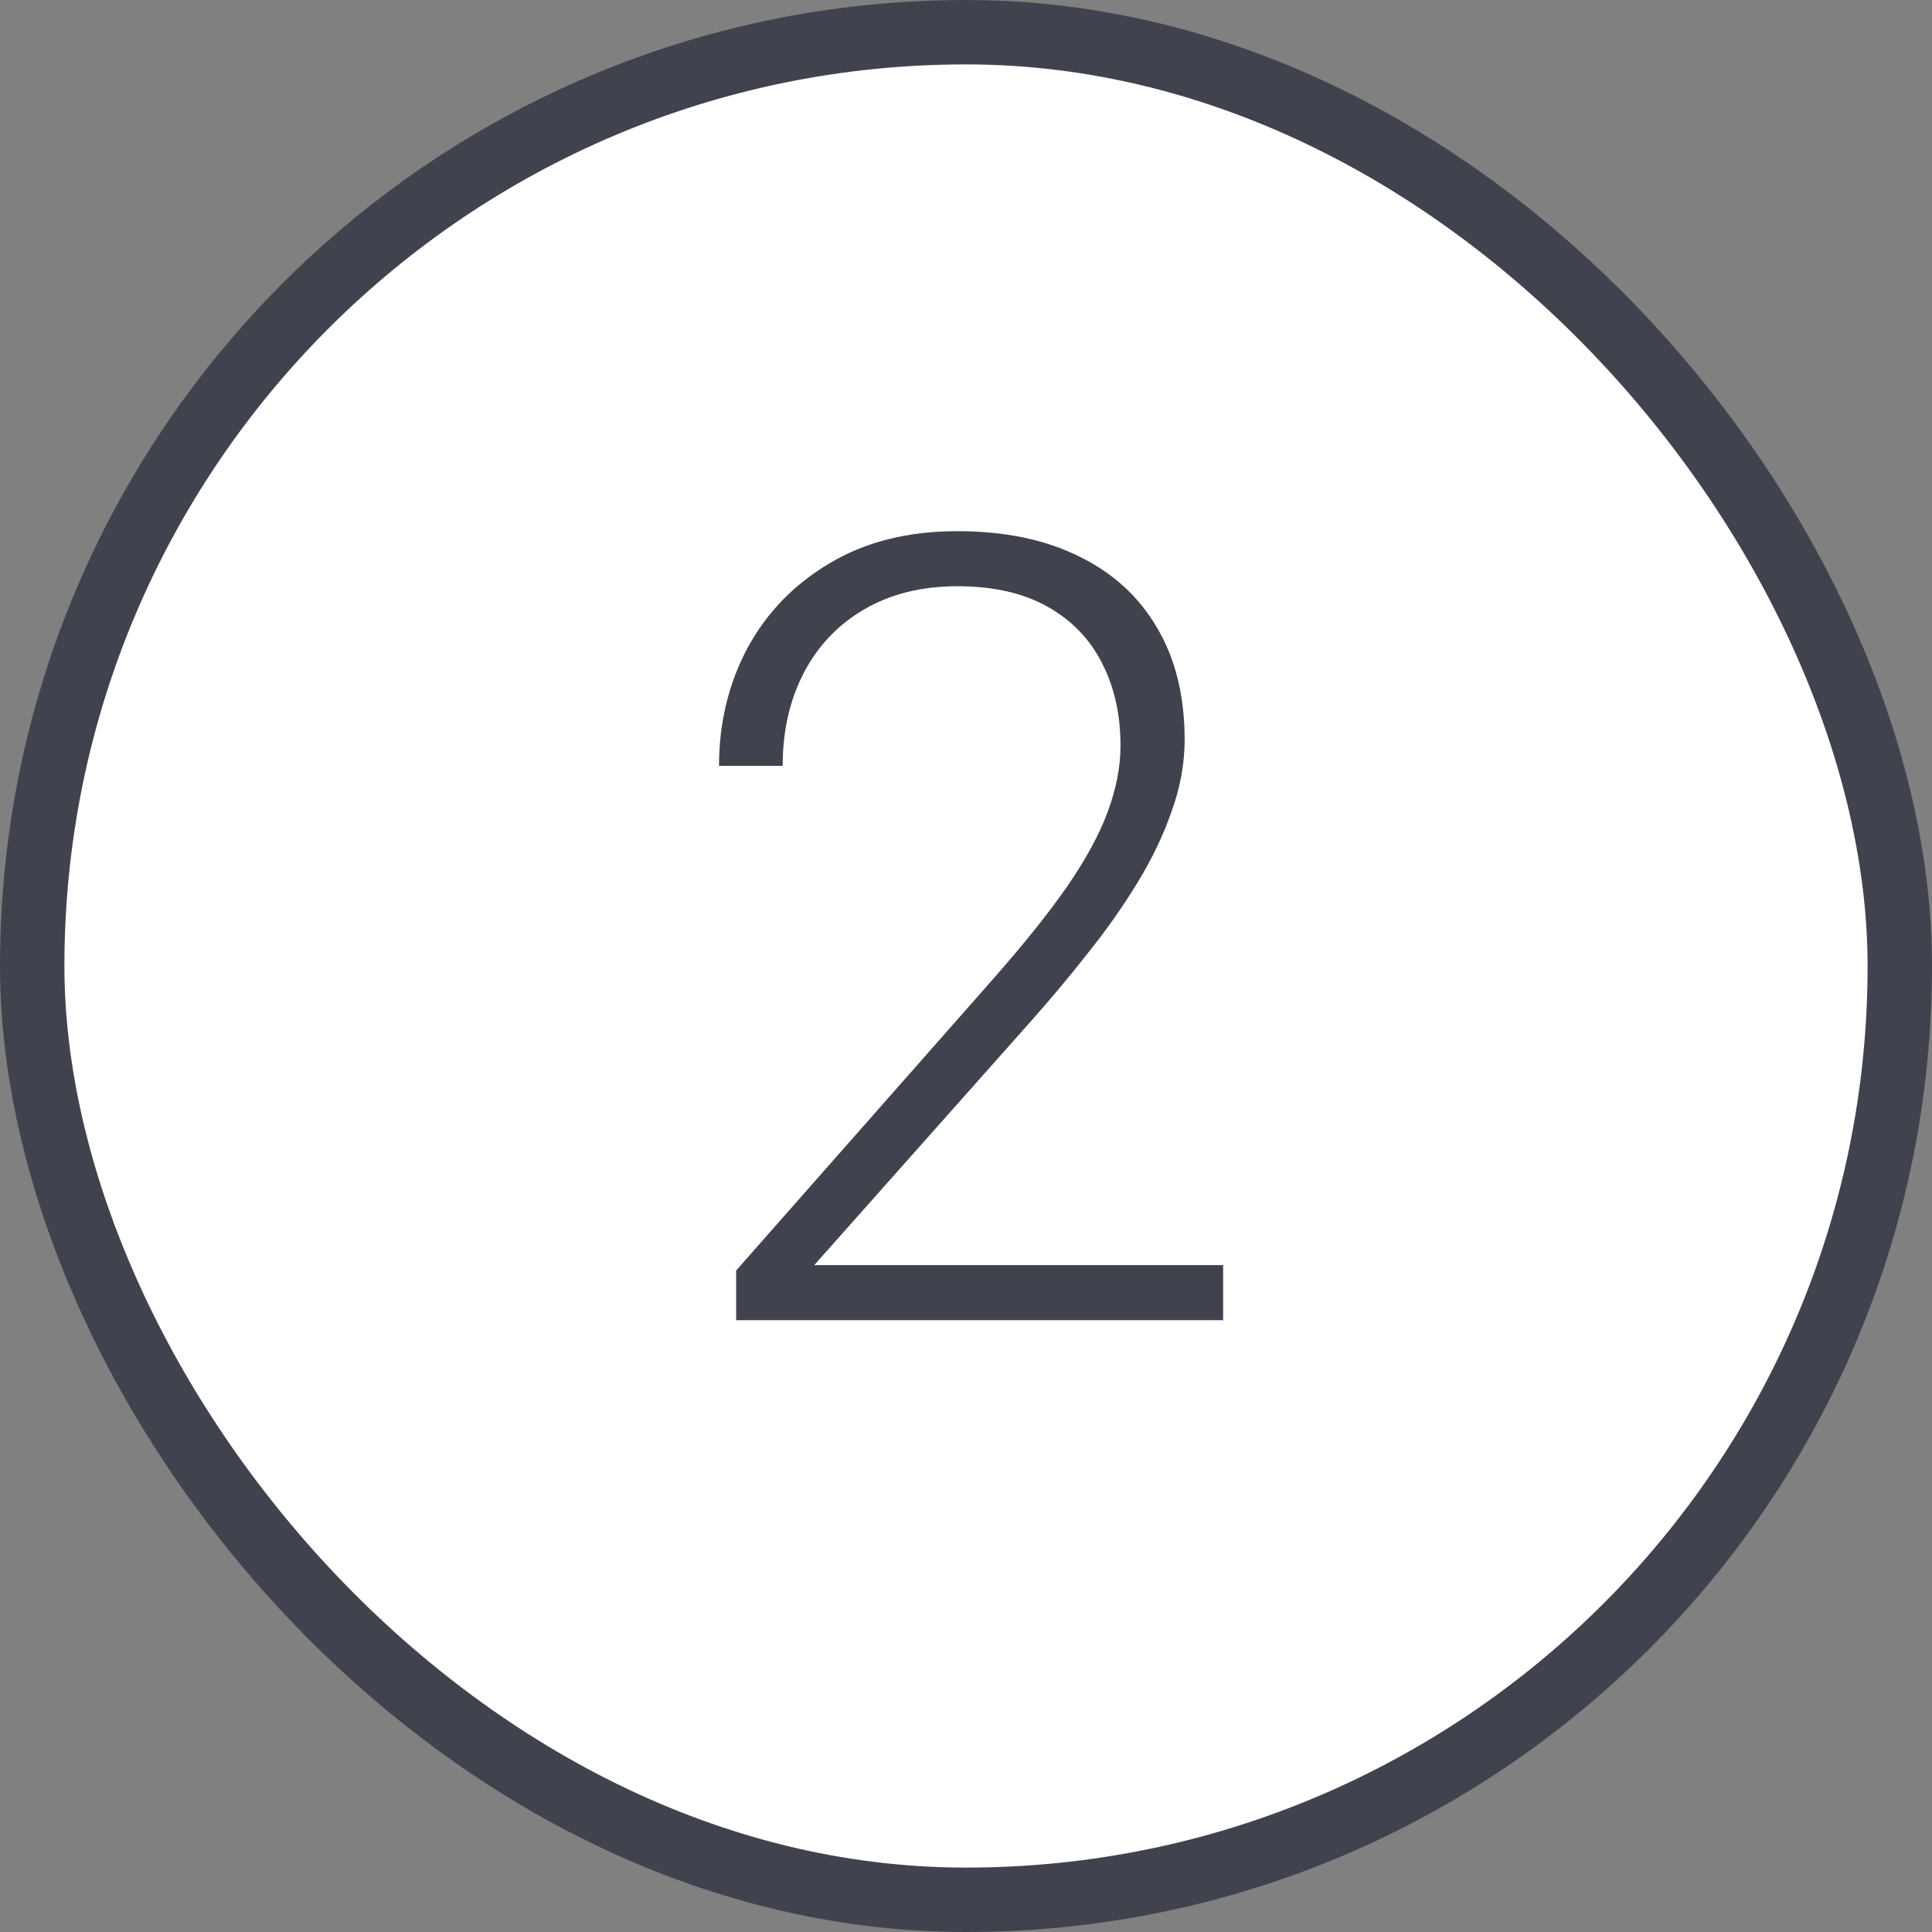 <?xml version="1.0" encoding="UTF-8"?> <svg xmlns="http://www.w3.org/2000/svg" width="30" height="30" viewBox="0 0 30 30" fill="none"><rect x="0" y="0" width="30" height="30" fill="#808080" stroke="none"/><rect x="0.5" y="0.5" width="29" height="29" rx="14.5" fill="white"></rect><rect x="0.5" y="0.5" width="29" height="29" rx="14.5" stroke="#40434D"></rect><path d="M18.993 19.645V20.5H11.431V19.728L15.39 15.237C15.883 14.678 16.276 14.189 16.569 13.768C16.862 13.342 17.072 12.955 17.2 12.606C17.332 12.252 17.399 11.909 17.399 11.577C17.399 11.09 17.302 10.661 17.108 10.29C16.92 9.919 16.638 9.629 16.262 9.418C15.885 9.208 15.421 9.103 14.867 9.103C14.314 9.103 13.832 9.222 13.423 9.46C13.013 9.698 12.698 10.03 12.477 10.456C12.261 10.877 12.153 11.355 12.153 11.892H11.165C11.165 11.228 11.312 10.619 11.605 10.066C11.904 9.513 12.33 9.073 12.883 8.746C13.437 8.414 14.098 8.248 14.867 8.248C15.598 8.248 16.226 8.378 16.752 8.638C17.277 8.893 17.681 9.261 17.963 9.742C18.251 10.224 18.395 10.805 18.395 11.485C18.395 11.851 18.329 12.219 18.196 12.589C18.069 12.96 17.891 13.331 17.665 13.702C17.443 14.067 17.189 14.429 16.901 14.789C16.619 15.149 16.323 15.503 16.013 15.852L12.643 19.645H18.993Z" fill="#40434D"></path></svg> 